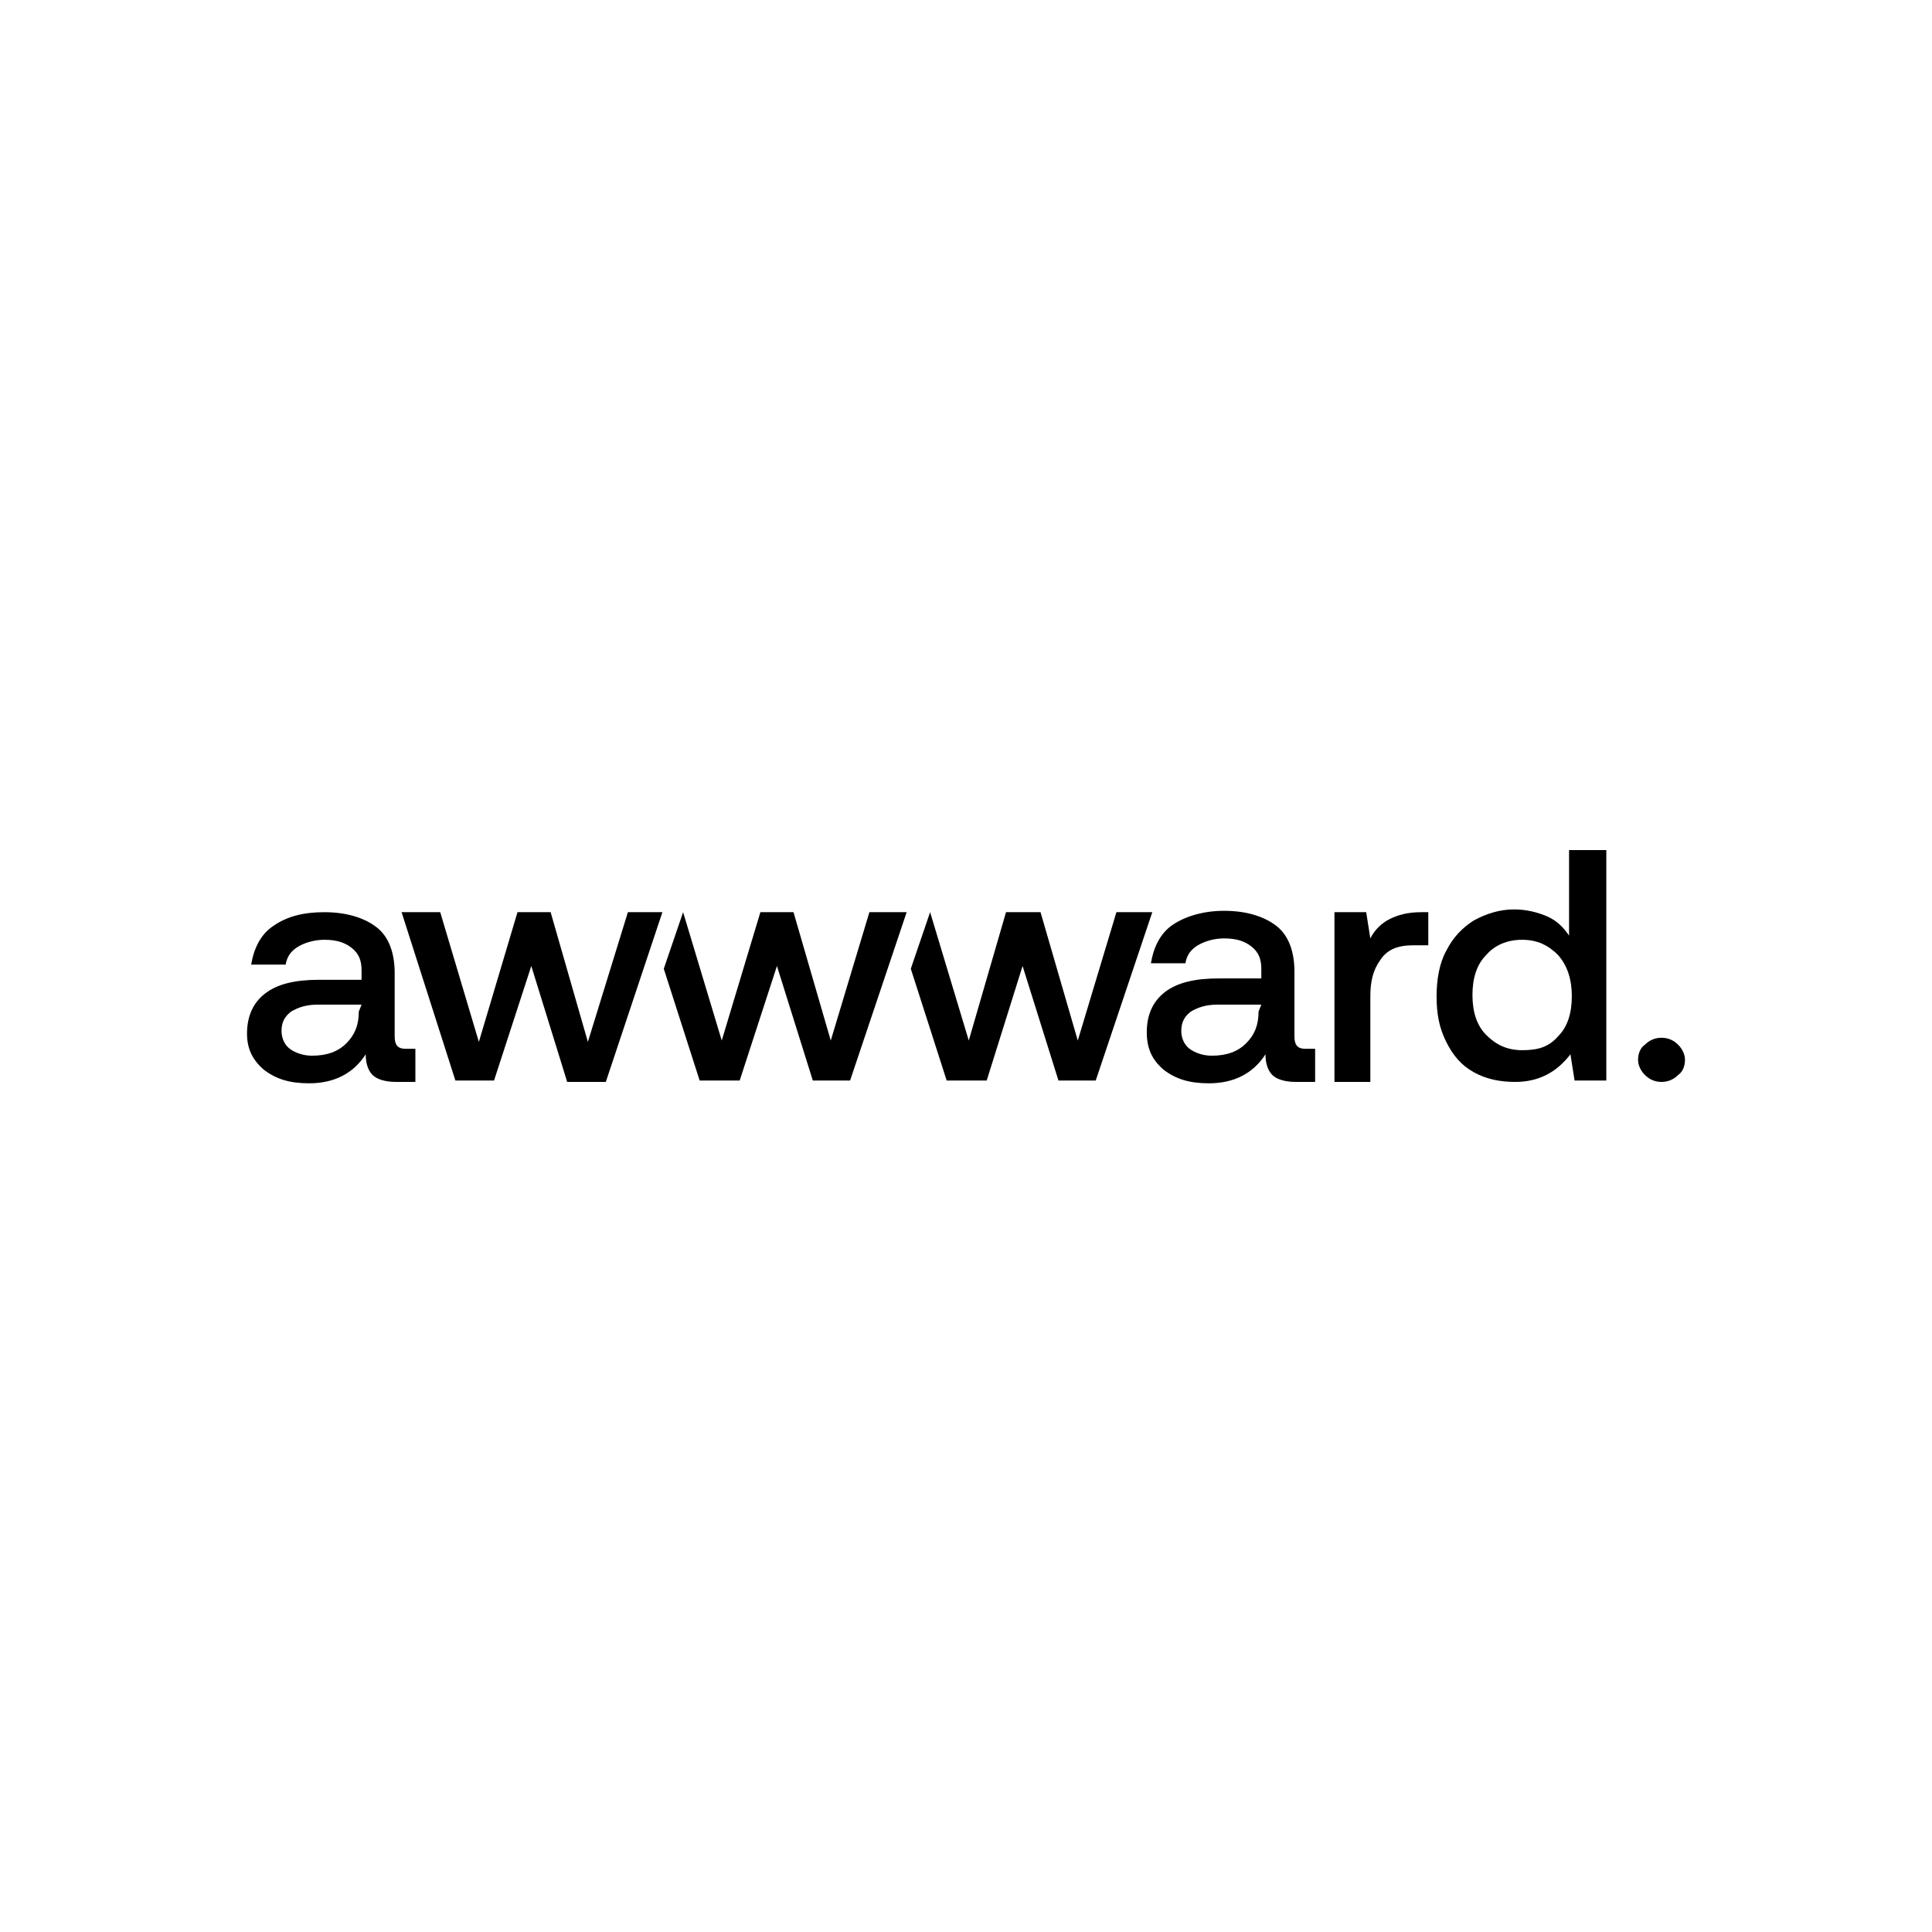 <?xml version="1.0" encoding="utf-8"?>
<!-- Generator: Adobe Illustrator 24.2.1, SVG Export Plug-In . SVG Version: 6.00 Build 0)  -->
<svg version="1.1" id="Ebene_1" xmlns="http://www.w3.org/2000/svg" xmlns:xlink="http://www.w3.org/1999/xlink" x="0px" y="0px"
	 width="140px" height="140px" viewBox="0 0 140 140" style="enable-background:new 0 0 140 140;" xml:space="preserve">
<g>
	<path d="M30.1,76.1v2.3h-1.4c-0.8,0-1.4-0.2-1.7-0.5c-0.3-0.3-0.5-0.8-0.5-1.5c-0.9,1.4-2.3,2.1-4.1,2.1c-1.4,0-2.4-0.3-3.3-1
		c-0.8-0.7-1.2-1.5-1.2-2.6c0-1.2,0.4-2.2,1.3-2.9c0.9-0.7,2.2-1,3.9-1h3.1v-0.7c0-0.7-0.2-1.2-0.7-1.6c-0.5-0.4-1.1-0.6-2-0.6
		c-0.7,0-1.4,0.2-1.9,0.5c-0.5,0.3-0.8,0.7-0.9,1.3h-2.5c0.2-1.2,0.7-2.2,1.6-2.8c1-0.7,2.2-1,3.7-1c1.6,0,2.9,0.4,3.8,1.1
		s1.3,1.9,1.3,3.3v4.6c0,0.6,0.2,0.9,0.8,0.9H30.1z M26.2,72.8H23c-0.8,0-1.4,0.2-1.9,0.5c-0.4,0.3-0.7,0.7-0.7,1.4
		c0,0.5,0.2,1,0.6,1.3c0.4,0.3,1,0.5,1.6,0.5c1.1,0,1.9-0.3,2.5-0.9c0.6-0.6,0.9-1.3,0.9-2.3L26.2,72.8L26.2,72.8z"/>
	<path d="M29.1,66.1h2.8l2.8,9.4l2.8-9.4h2.4l2.7,9.4l2.9-9.4H48l-4.1,12.3h-2.8L38.5,70l-2.7,8.3h-2.8L29.1,66.1z"/>
	<g>
		<polygon points="63,66.1 60.2,75.4 57.5,66.1 55.1,66.1 52.3,75.4 49.5,66.1 49.5,66.1 48.1,70.2 50.7,78.3 53.6,78.3 56.3,70 
			58.9,78.3 61.6,78.3 65.7,66.1 		"/>
	</g>
	<g>
		<polygon points="80.9,66.1 78.1,75.4 75.4,66.1 72.9,66.1 70.2,75.4 67.4,66.1 67.4,66.1 66,70.2 68.6,78.3 71.5,78.3 74.1,70 
			76.7,78.3 79.4,78.3 83.5,66.1 		"/>
	</g>
	<path d="M95.3,76.1v2.3h-1.4c-0.8,0-1.4-0.2-1.7-0.5c-0.3-0.3-0.5-0.8-0.5-1.5c-0.9,1.4-2.3,2.1-4.1,2.1c-1.4,0-2.4-0.3-3.3-1
		c-0.8-0.7-1.2-1.5-1.2-2.7c0-1.2,0.4-2.2,1.3-2.9c0.9-0.7,2.2-1,3.9-1h3.1v-0.7c0-0.7-0.2-1.2-0.7-1.6s-1.1-0.6-2-0.6
		c-0.7,0-1.4,0.2-1.9,0.5c-0.5,0.3-0.8,0.7-0.9,1.3h-2.5c0.2-1.2,0.7-2.2,1.6-2.8s2.2-1,3.7-1c1.6,0,2.9,0.4,3.8,1.1
		c0.9,0.7,1.3,1.9,1.3,3.3v4.7c0,0.6,0.2,0.9,0.8,0.9H95.3z M91.4,72.8h-3.2c-0.8,0-1.4,0.2-1.9,0.5c-0.4,0.3-0.7,0.7-0.7,1.4
		c0,0.5,0.2,1,0.6,1.3c0.4,0.3,1,0.5,1.6,0.5c1.1,0,1.9-0.3,2.5-0.9c0.6-0.6,0.9-1.3,0.9-2.3L91.4,72.8L91.4,72.8z"/>
	<path d="M103.5,66.1v2.4h-1.1c-1.1,0-1.9,0.3-2.4,1.1c-0.5,0.7-0.7,1.5-0.7,2.6v6.2h-2.6V66.1H99l0.3,1.9c0.3-0.6,0.8-1.1,1.4-1.4
		c0.6-0.3,1.3-0.5,2.3-0.5H103.5z"/>
	<path d="M116.4,61.5v16.8h-2.3l-0.3-1.9c-1,1.3-2.3,2-4,2c-1.1,0-2.1-0.2-3-0.7c-0.9-0.5-1.5-1.2-2-2.2c-0.5-1-0.7-2-0.7-3.3
		c0-1.2,0.2-2.4,0.7-3.3c0.5-1,1.2-1.7,2-2.2c0.9-0.5,1.9-0.8,2.9-0.8c0.9,0,1.7,0.2,2.4,0.5s1.2,0.8,1.6,1.4v-6.2H116.4z
		 M112.9,75.1c0.7-0.7,1-1.7,1-2.9s-0.3-2.2-1-3c-0.7-0.7-1.5-1.1-2.6-1.1s-2,0.4-2.6,1.1c-0.7,0.7-1,1.7-1,2.9c0,1.2,0.3,2.2,1,2.9
		c0.7,0.7,1.5,1.1,2.6,1.1S112.2,75.9,112.9,75.1z"/>
	<path d="M119.2,75.7c0.3-0.3,0.7-0.5,1.2-0.5s0.9,0.2,1.2,0.5c0.3,0.3,0.5,0.7,0.5,1.1c0,0.5-0.2,0.9-0.5,1.1
		c-0.3,0.3-0.7,0.5-1.2,0.5s-0.9-0.2-1.2-0.5c-0.3-0.3-0.5-0.7-0.5-1.1C118.7,76.3,118.9,75.9,119.2,75.7z"/>
</g>
</svg>
